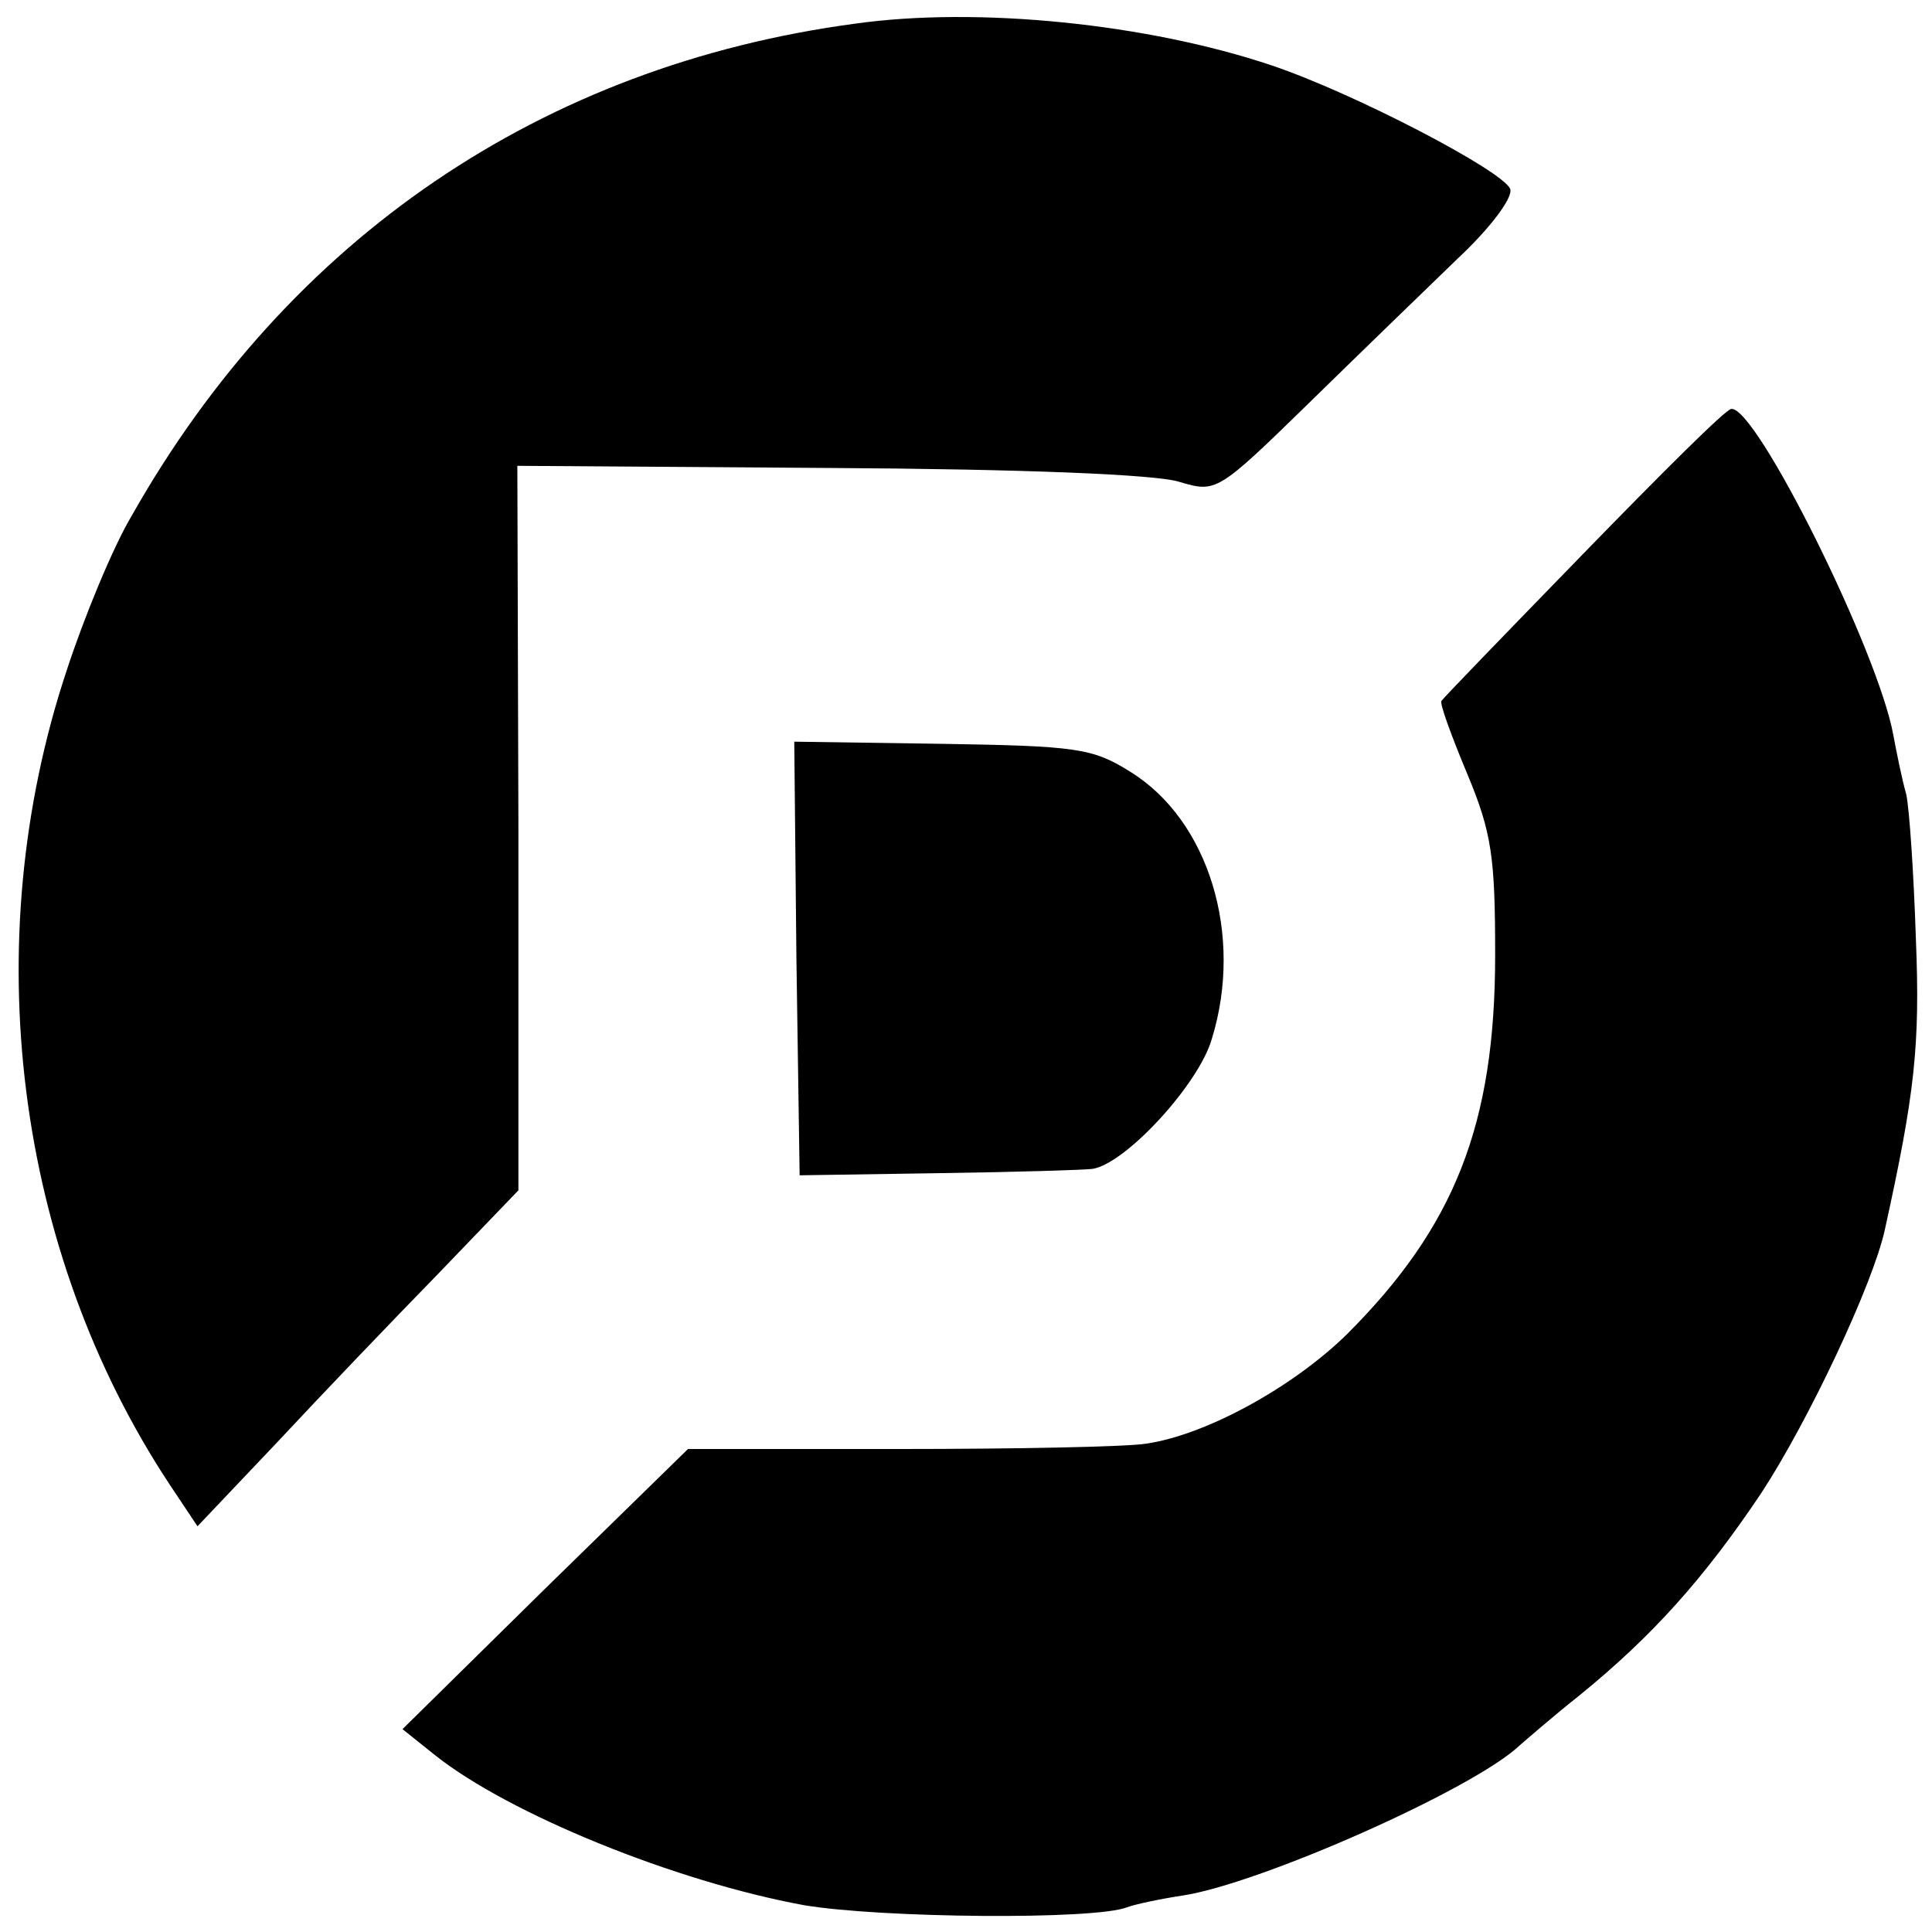 <?xml version="1.0" standalone="no"?>
<!DOCTYPE svg PUBLIC "-//W3C//DTD SVG 20010904//EN"
 "http://www.w3.org/TR/2001/REC-SVG-20010904/DTD/svg10.dtd">
<svg version="1.0" xmlns="http://www.w3.org/2000/svg"
 width="180pt" height="180pt" viewBox="0 0 180 180"
 preserveAspectRatio="xMidYMid meet">
<g transform="translate(0,180) scale(0.1,-0.1)"
fill="#000000" stroke="none">
<path d="M797 1778 c-292 -39 -528 -200 -674 -458 -18 -30 -45 -96 -61 -145
-84 -253 -48 -540 96 -758 l26 -39 74 78 c41 44 108 114 150 157 l75 78 0 337
-1 338 292 -2 c178 -1 304 -6 325 -13 34 -10 35 -10 120 73 47 46 110 107 139
135 30 28 52 57 49 65 -7 17 -145 89 -222 115 -116 39 -274 55 -388 39z"/>
<path d="M1475 1284 c-71 -73 -131 -135 -132 -137 -2 -2 9 -32 24 -68 23 -55
26 -78 26 -169 0 -158 -38 -253 -138 -353 -51 -50 -132 -94 -187 -102 -18 -3
-122 -5 -230 -5 l-197 0 -133 -130 -133 -131 30 -24 c69 -55 224 -118 344
-140 71 -12 270 -14 301 -2 8 3 32 8 52 11 72 11 271 99 314 140 7 6 31 27 55
46 69 56 117 110 170 189 45 69 104 195 115 245 28 127 33 172 29 271 -2 61
-6 121 -9 135 -4 14 -9 39 -12 55 -14 78 -128 307 -151 304 -5 0 -66 -61 -138
-135z"/>
<path d="M742 907 l3 -202 130 2 c72 1 136 3 143 4 31 5 99 79 111 121 30 97
-3 204 -76 249 -35 22 -50 24 -176 26 l-137 2 2 -202z"/>
</g>
</svg>
